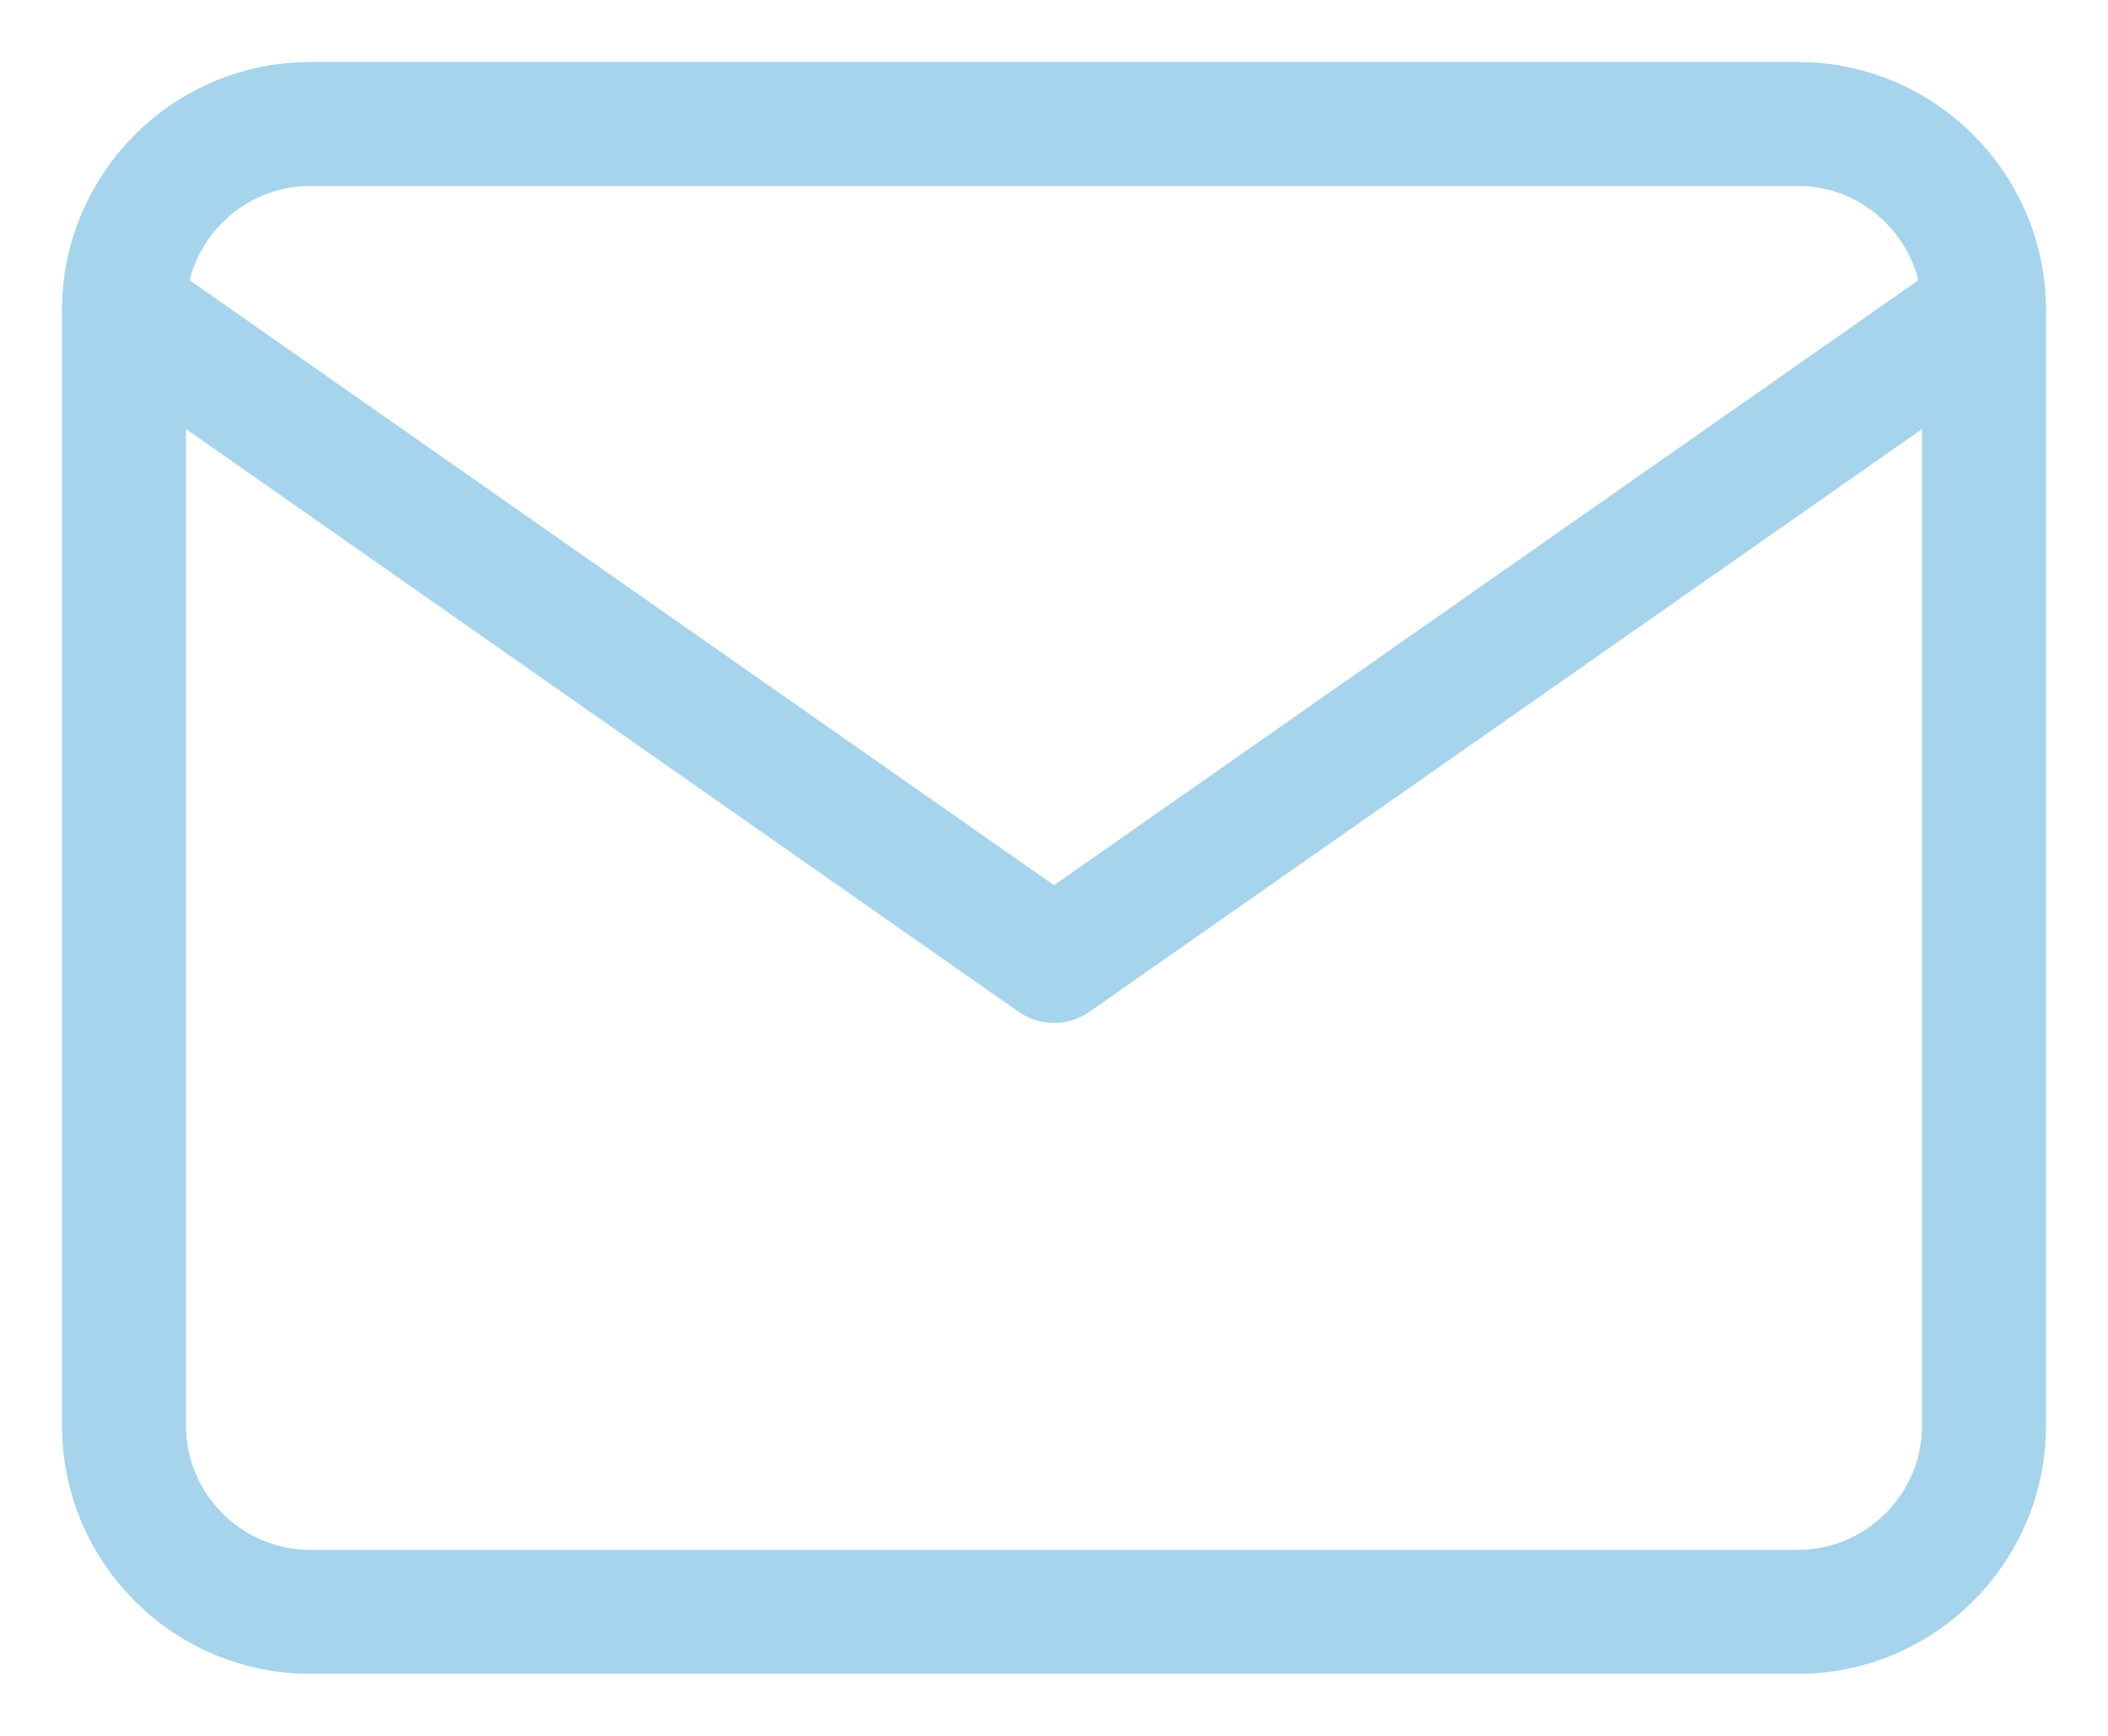 <?xml version="1.0" encoding="UTF-8"?>
<svg xmlns="http://www.w3.org/2000/svg" width="17" height="14" viewBox="0 0 17 14" fill="none">
  <path d="M2.5 1H14.5C15.325 1 16 1.675 16 2.5V11.5C16 12.325 15.325 13 14.5 13H2.5C1.675 13 1 12.325 1 11.5V2.5C1 1.675 1.675 1 2.5 1Z" stroke="#A5D4EC" stroke-linecap="round" stroke-linejoin="round"></path>
  <path d="M16 2.5L8.5 7.75L1 2.5" stroke="#A5D4EC" stroke-linecap="round" stroke-linejoin="round"></path>
</svg>
